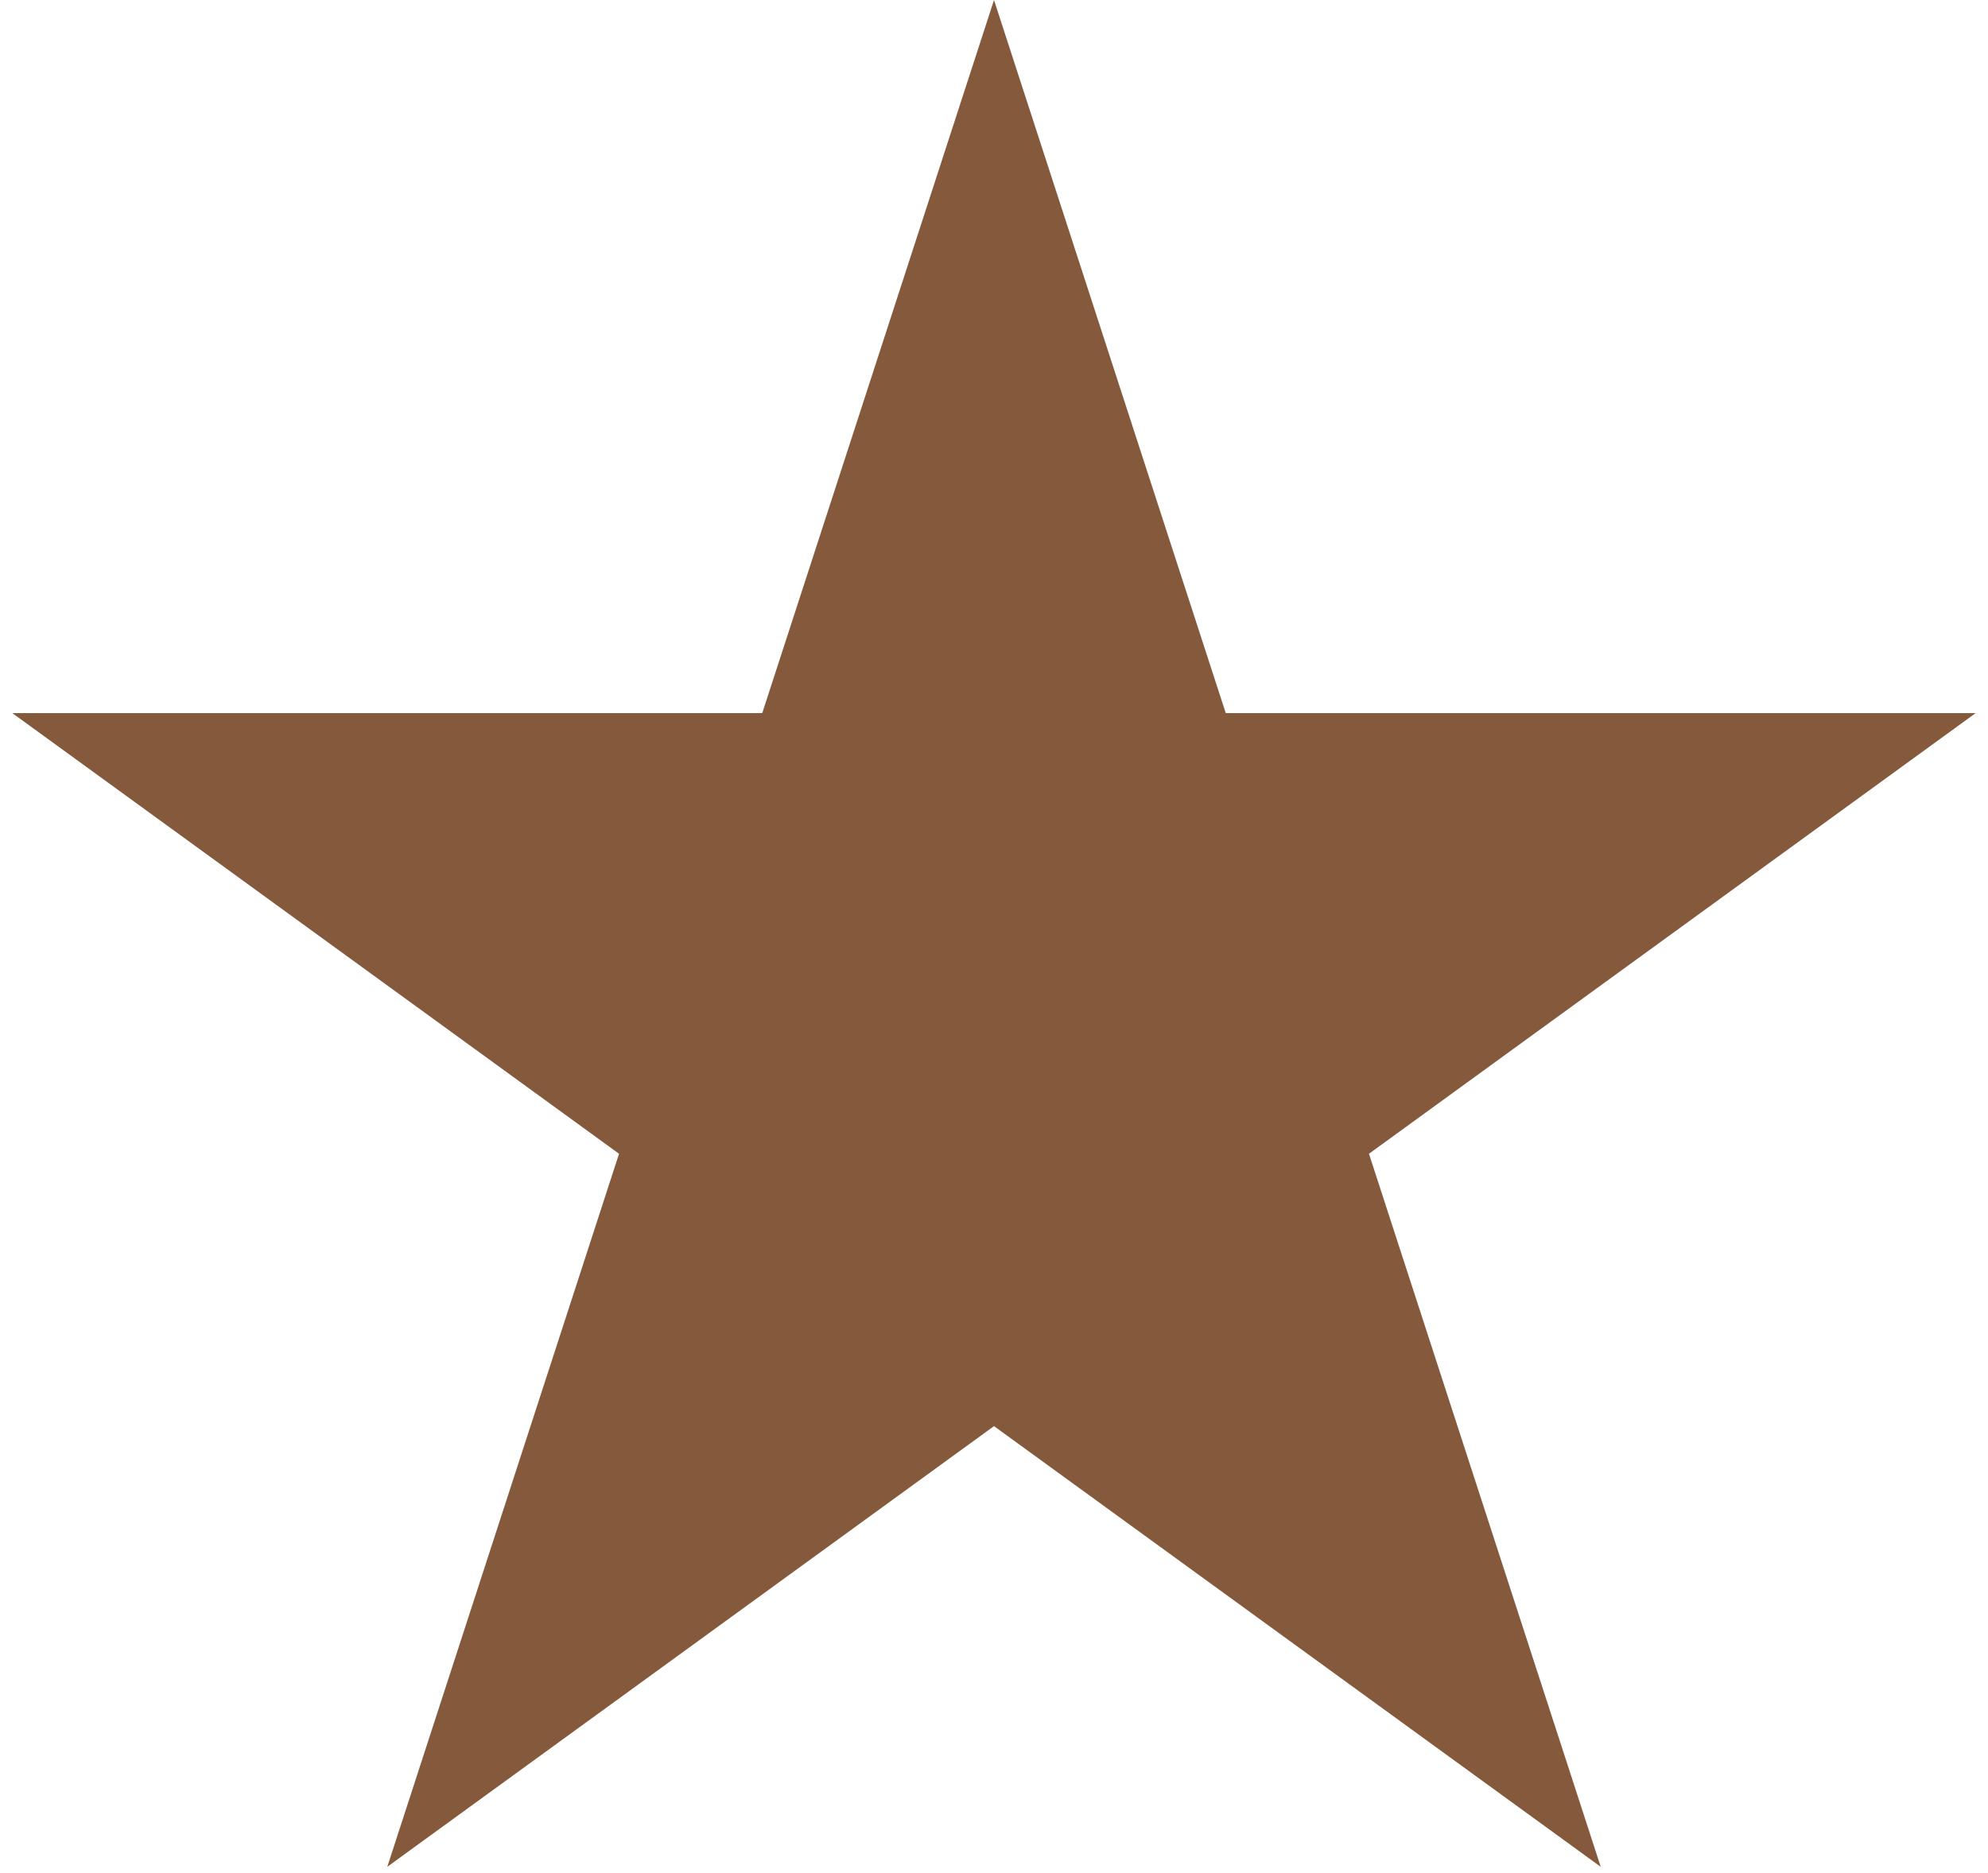 <?xml version="1.0" encoding="UTF-8"?> <svg xmlns="http://www.w3.org/2000/svg" width="52" height="49" viewBox="0 0 52 49" fill="none"> <path d="M26 0L32.062 18.657H51.678L35.808 30.187L41.87 48.843L26 37.313L10.13 48.843L16.192 30.187L0.321 18.657H19.938L26 0Z" fill="#855A3C"></path> </svg> 
